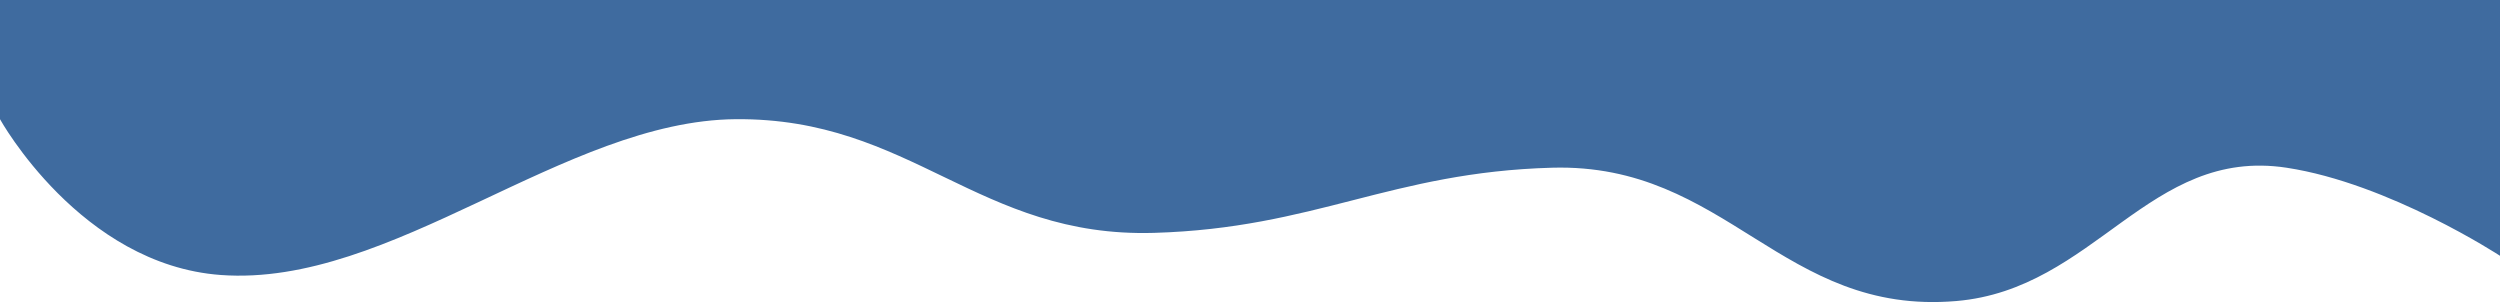 <?xml version="1.0" encoding="UTF-8"?> <svg xmlns="http://www.w3.org/2000/svg" width="1200" height="145" viewBox="0 0 1200 145" fill="none"> <path d="M106 132C38.608 127.065 0 57.21 0 57.21V0H1200V122.781C1200 122.781 1146.81 87.984 1097.5 80.5C1031.56 70.492 1005.61 138.838 939 144.5C855.354 151.61 828.995 78.173 745 80.5C667.567 82.645 631.352 109.524 553.923 111.779C469.566 114.235 437.488 56.478 353.088 57.21C270.887 57.922 187.921 137.999 106 132Z" fill="#3F6B9F"></path> </svg> 